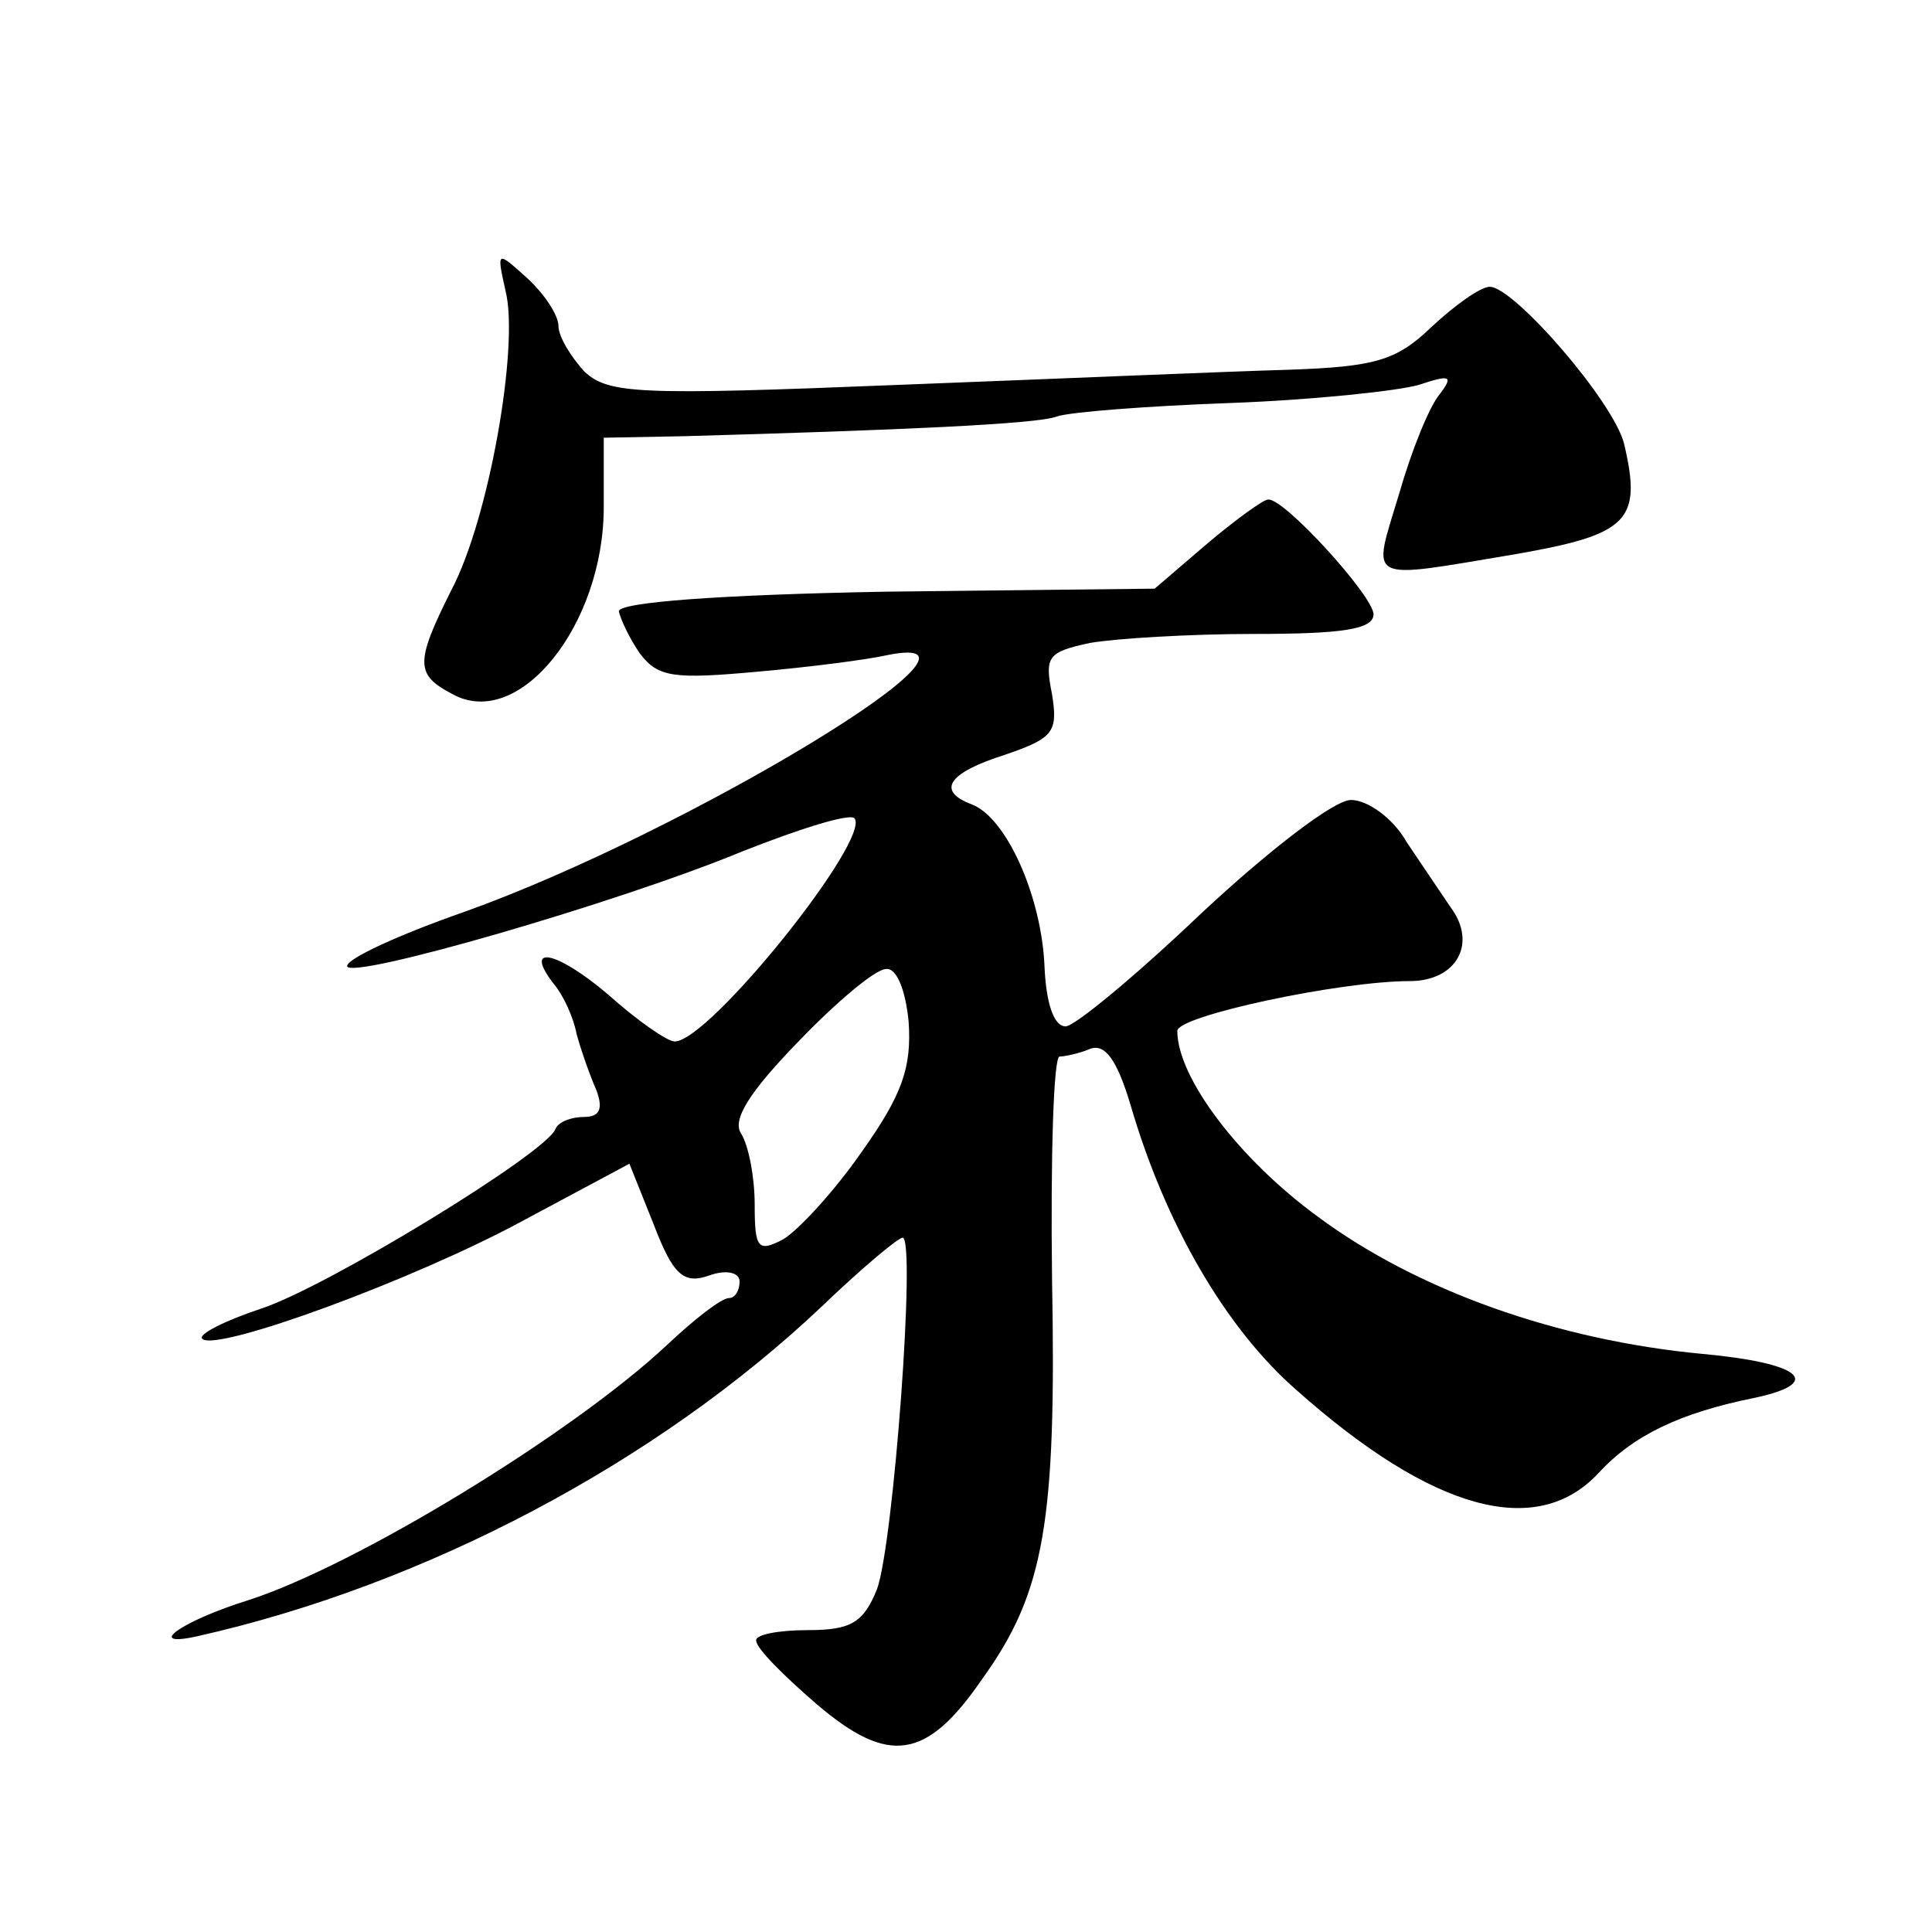 <?xml version="1.0" standalone="no"?>
<!DOCTYPE svg PUBLIC "-//W3C//DTD SVG 20010904//EN"
 "http://www.w3.org/TR/2001/REC-SVG-20010904/DTD/svg10.dtd">
<svg version="1.0" xmlns="http://www.w3.org/2000/svg"
 width="128pt" height="128pt" viewBox="0 0 128 128"
 preserveAspectRatio="xMidYMid meet">
<g transform="translate(0,128) scale(0.1,-0.1)"
fill="#0" stroke="none">
<path d="M335 1087 c9 -36 -11 -151 -36 -198 -24 -48 -24 -56 1 -69 44 -24 100
46 100 124 l0 46 53 1 c142 4 234 8 247 13 8 3 60 7 115 9 55 2 111 8 125 12 21
7 23 6 14 -6 -7 -8 -19 -38 -27 -66 -18 -60 -24 -57 78 -40 74 13 83 22 71 73 -7
28 -73 104 -89 104 -6 0 -23 -12 -39 -27 -23 -22 -37 -26 -95 -28 -37 -1 -154 -6
-258 -10 -173 -7 -192 -6 -208 9 -9 10 -17 23 -17 30 0 7 -9 21 -21 32 -20 18 -20
18 -14 -9z M800 920 l-35 -30 -178 -2 c-110 -2 -177 -7 -177 -13 1 -5 7 -18 14
-28 12 -16 23 -17 78 -12 34 3 73 8 86 11 90 18 -132 -117 -280 -170 -43 -15 -78
-31 -78 -36 0 -10 180 42 262 76 38 15 70 25 74 22 12 -13 -96 -148 -119 -148 -5
0 -25 14 -44 31 -34 29 -57 34 -36 7 6 -7 13 -22 15 -33 3 -11 9 -28 13 -37 5 -13
2 -18 -8 -18 -8 0 -17 -3 -19 -8 -6 -16 -152 -105 -195 -119 -24 -8 -42 -17 -39
-20 9 -9 140 39 212 78 l71 38 16 -40 c13 -34 20 -40 37 -34 11 4 20 2 20 -4 0
-6 -3 -11 -7 -11 -5 0 -23 -14 -41 -31 -63 -59 -206 -146 -277 -169 -45 -14 -70
-32 -34 -24 151 34 304 115 413 218 26 25 51 46 54 46 9 0 -6 -203 -17 -233 -9
-22 -17 -27 -46 -27 -19 0 -35 -3 -34 -7 0 -5 18 -23 40 -42 48 -41 73 -37 110
17 41 57 49 104 46 265 -1 81 1 147 5 147 3 0 13 2 20 5 10 4 18 -7 27 -37 23 -79
63 -148 110 -189 90 -80 159 -99 200 -55 23 25 54 40 104 50 46 10 30 23 -35 29
-96 9 -189 42 -255 91 -52 38 -93 92 -93 123 0 10 108 33 154 33 31 0 45 25 27
49 -6 9 -19 28 -29 43 -9 16 -26 28 -37 28 -11 0 -54 -33 -99 -75 -43 -41 -84 -75
-90 -75 -8 0 -13 16 -14 40 -2 46 -25 98 -48 107 -24 9 -16 21 22 33 32 11 35 15
31 40 -5 25 -3 28 25 34 17 3 66 6 109 6 58 0 79 3 79 13 0 12 -60 78 -70 76 -3
0 -21 -13 -40 -29z m-198 -317 c2 -30 -4 -48 -31 -86 -18 -26 -42 -52 -52 -58 -17
-9 -19 -6 -19 23 0 18 -4 39 -9 47 -6 9 5 27 38 61 25 26 51 48 58 48 7 1 13 -14
15 -35z"/>
</g>
</svg>
